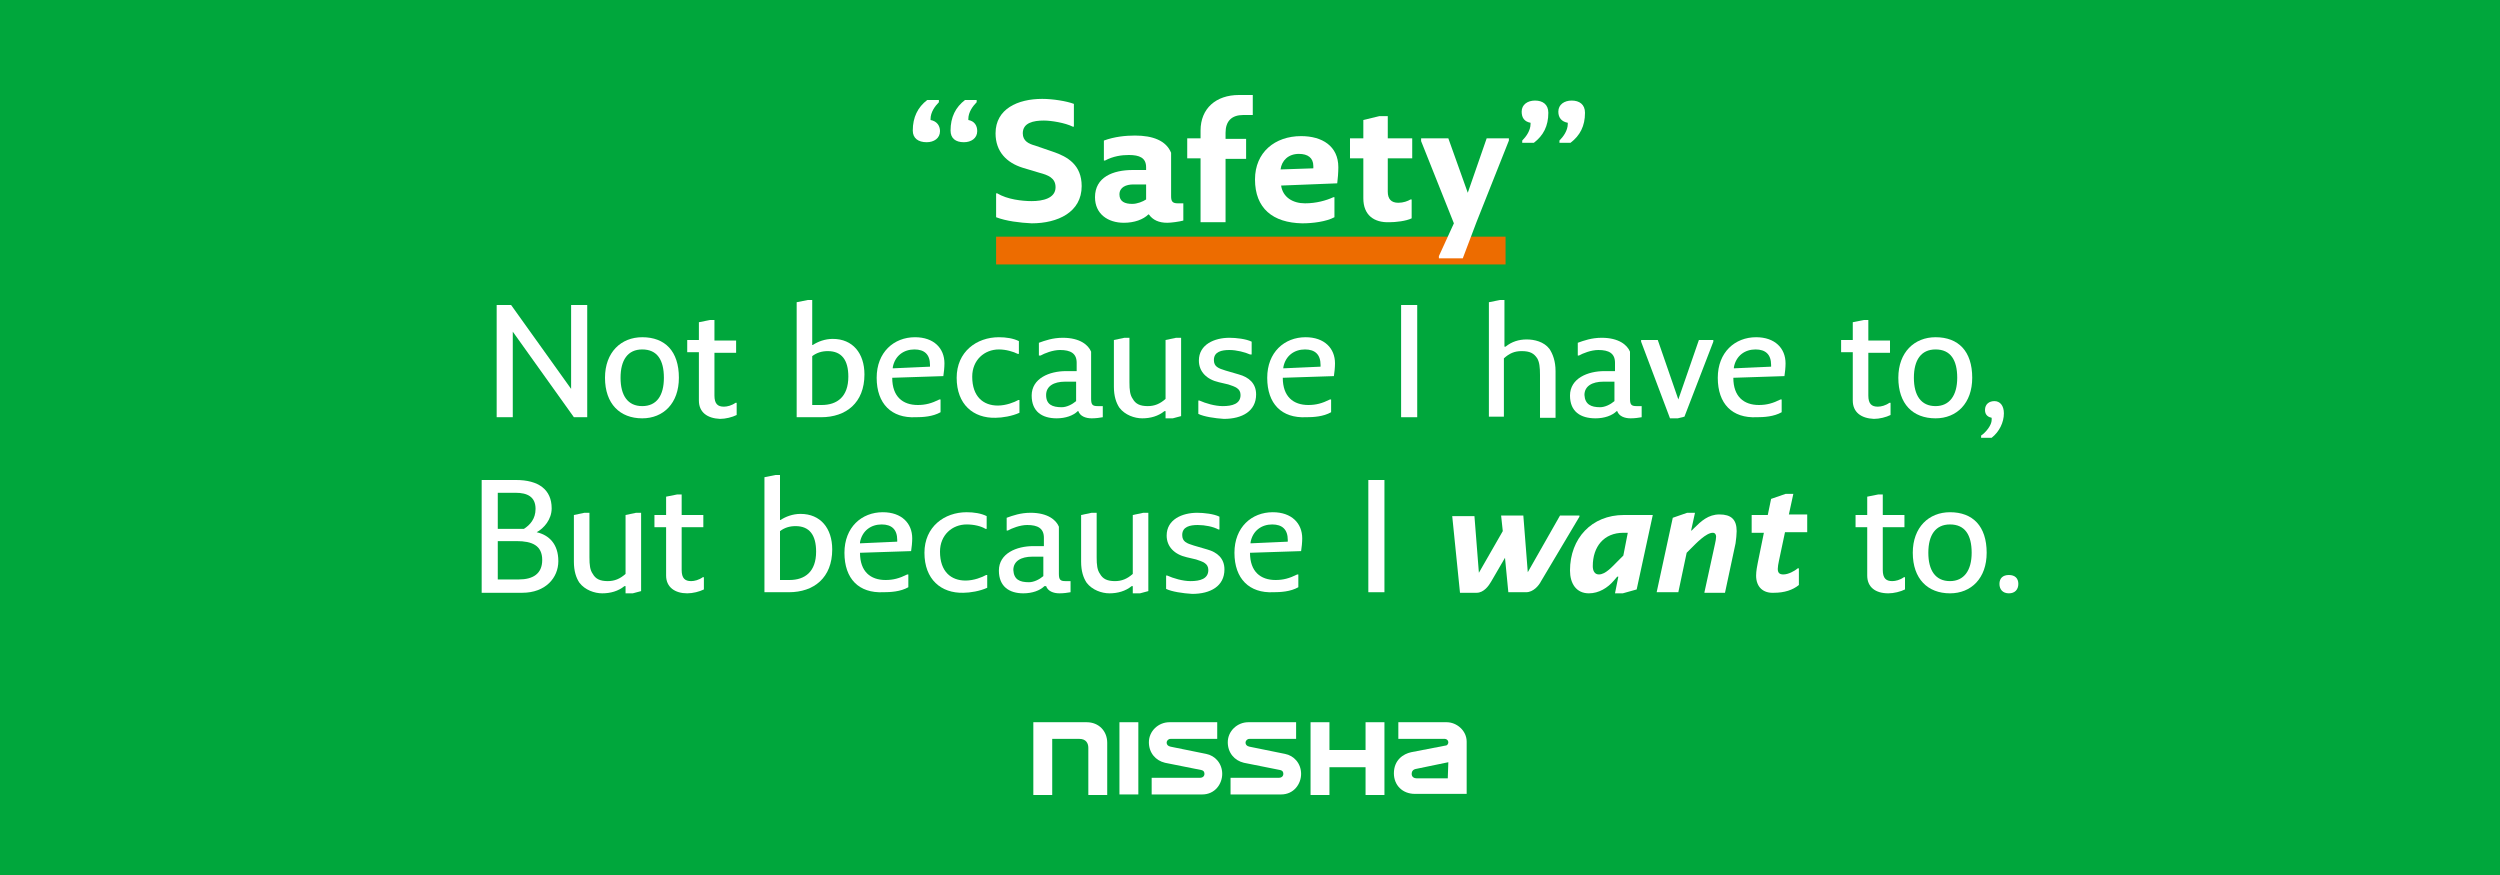 <?xml version="1.0" encoding="utf-8"?>
<!-- Generator: Adobe Illustrator 28.0.0, SVG Export Plug-In . SVG Version: 6.00 Build 0)  -->
<svg version="1.1" id="レイヤー_1" xmlns="http://www.w3.org/2000/svg" xmlns:xlink="http://www.w3.org/1999/xlink" x="0px"
	 y="0px" viewBox="0 0 450 157.5" style="enable-background:new 0 0 450 157.5;" xml:space="preserve">
<style type="text/css">
	.st0{fill:#00A73C;}
	.st1{fill:#ED6C00;}
	.st2{clip-path:url(#SVGID_00000147182624127108576900000015362362786799524796_);fill:#FFFFFF;}
</style>
<rect class="st0" width="450" height="157.5"/>
<rect x="179.3" y="42.6" class="st1" width="91.7" height="5"/>
<g>
	<defs>
		<rect id="SVGID_1_" width="450" height="157.5"/>
	</defs>
	<clipPath id="SVGID_00000069372659943401512850000002776257110039321527_">
		<use xlink:href="#SVGID_1_"  style="overflow:visible;"/>
	</clipPath>
	<path style="clip-path:url(#SVGID_00000069372659943401512850000002776257110039321527_);fill:#FFFFFF;" d="M164.3,23.5
		c0-2.4,0.9-4.2,2.6-5.5h2.1v0.4c-0.7,0.7-1.5,1.8-1.5,3v0.2c1.1,0.2,1.7,1,1.7,2c0,1.3-1.1,2-2.4,2
		C165.3,25.6,164.3,24.9,164.3,23.5 M171.1,23.5c0-2.4,0.9-4.2,2.6-5.5h2.1v0.4c-0.7,0.7-1.5,1.8-1.5,3v0.2c1.1,0.2,1.6,1,1.6,2
		c0,1.3-1.1,2-2.4,2C172,25.6,171.1,24.9,171.1,23.5"/>
	<path style="clip-path:url(#SVGID_00000069372659943401512850000002776257110039321527_);fill:#FFFFFF;" d="M179.3,39.1v-4.3h0.2
		c1.8,1.1,4.5,1.4,6.2,1.4c2,0,4.3-0.5,4.3-2.5c0-1.7-1.4-2.2-2.9-2.6l-3-0.9c-2.9-0.9-4.9-2.9-4.9-6.2c0-4.4,4-6.2,8.4-6.2
		c1.9,0,4.4,0.4,5.7,0.9v4.1h-0.2c-1.4-0.7-3.9-1.1-5.2-1.1c-1.9,0-3.8,0.4-3.8,2.3c0,1.4,1.1,1.9,2.2,2.2l3.2,1.1
		c2.7,0.9,5.2,2.4,5.2,6.2c0,4.7-4.3,6.7-9,6.7C183.6,40.1,181.1,39.8,179.3,39.1"/>
	<path style="clip-path:url(#SVGID_00000069372659943401512850000002776257110039321527_);fill:#FFFFFF;" d="M197.1,35.5
		c0-3.6,3.2-4.9,6.8-4.9h2.4v-0.5c0-1.7-1.2-2.2-3.1-2.2c-1.3,0-2.8,0.2-4.3,1h-0.2v-3.6c1.9-0.7,3.9-0.9,5.6-0.9
		c3.2,0,5.6,0.9,6.5,3.1v7.8c0,0.9,0.2,1.3,1.2,1.3h1v3.1c-0.7,0.2-2.2,0.4-2.9,0.4c-1.5,0-2.6-0.5-3.3-1.5h-0.1
		c-0.9,0.9-2.5,1.5-4.4,1.5C199.4,40.1,197.1,38.5,197.1,35.5 M203.8,36.7c0.9,0,1.9-0.4,2.5-0.8v-2.7H204c-1.3,0-2.5,0.5-2.5,1.8
		C201.5,36.3,202.5,36.7,203.8,36.7"/>
	<path style="clip-path:url(#SVGID_00000069372659943401512850000002776257110039321527_);fill:#FFFFFF;" d="M216.1,39.9V28.5h-2.4
		v-3.6h2.4v-1.4c0-4,2.8-6.4,6.9-6.4h2.5v3.6h-1.7c-2.1,0-3.2,1.1-3.2,3.2v1.1h3.7v3.6h-3.7v11.4H216.1z"/>
	<path style="clip-path:url(#SVGID_00000069372659943401512850000002776257110039321527_);fill:#FFFFFF;" d="M225.9,32.3
		c0-4.9,3.6-7.8,8.3-7.8c3.8,0,6.7,1.8,6.7,5.6c0,0.9-0.1,2.2-0.2,2.9l-10.1,0.4c0.3,2.1,2.1,3.2,4.3,3.2c2,0,3.8-0.5,5.1-1.1h0.2
		v3.6c-1.5,0.8-3.9,1.1-5.8,1.1C229.1,40.1,225.9,37.5,225.9,32.3 M236.4,30.3v-0.4c0-1.5-1-2.2-2.6-2.2c-1.9,0-3.1,1.2-3.3,2.8
		L236.4,30.3z"/>
	<path style="clip-path:url(#SVGID_00000069372659943401512850000002776257110039321527_);fill:#FFFFFF;" d="M245.4,35.7v-7.2H243
		v-3.6h2.4v-3.3l2.9-0.7h1.5v4h4.4v3.6h-4.4v6c0,1.3,0.6,2,1.9,2c0.9,0,1.7-0.3,2.2-0.6h0.2v3.4c-1,0.5-2.9,0.7-4,0.7
		C247.3,40.1,245.4,38.7,245.4,35.7"/>
	<polygon style="clip-path:url(#SVGID_00000069372659943401512850000002776257110039321527_);fill:#FFFFFF;" points="259,46.5 
		259,46.1 261.7,40.2 255.8,25.4 255.8,24.9 260.7,24.9 264.2,34.7 267.6,24.9 271.6,24.9 271.6,25.3 265.8,39.9 263.3,46.5 	"/>
	<path style="clip-path:url(#SVGID_00000069372659943401512850000002776257110039321527_);fill:#FFFFFF;" d="M274,25.6v-0.3
		c0.7-0.7,1.5-1.8,1.5-3v-0.2c-1.1-0.2-1.6-0.9-1.6-2c0-1.3,1.1-2,2.4-2c1.4,0,2.4,0.7,2.4,2.2c0,2.4-0.9,4.1-2.6,5.4H274z
		 M280.7,25.6v-0.3c0.7-0.7,1.5-1.8,1.5-3v-0.2c-1.1-0.2-1.7-0.9-1.7-2c0-1.3,1.1-2,2.4-2c1.4,0,2.4,0.7,2.4,2.2
		c0,2.4-0.9,4.1-2.6,5.4H280.7z"/>
	<polygon style="clip-path:url(#SVGID_00000069372659943401512850000002776257110039321527_);fill:#FFFFFF;" points="103.3,75.1 
		92.3,59.7 92.3,75.1 89.4,75.1 89.4,54.9 92,54.9 102.8,70 102.8,54.9 105.7,54.9 105.7,75.1 	"/>
	<path style="clip-path:url(#SVGID_00000069372659943401512850000002776257110039321527_);fill:#FFFFFF;" d="M108.9,68
		c0-4.6,2.9-7.3,6.7-7.3c4.1,0,6.6,2.5,6.6,7.3c0,4.6-2.8,7.3-6.6,7.3C111.6,75.3,108.9,72.7,108.9,68 M119.5,68
		c0-3.2-1.2-5.1-3.9-5.1c-2.6,0-3.9,1.9-3.9,5.1c0,3.2,1.3,5.1,3.9,5.1C118.2,73.1,119.5,71.2,119.5,68"/>
	<path style="clip-path:url(#SVGID_00000069372659943401512850000002776257110039321527_);fill:#FFFFFF;" d="M125.8,72.1v-8.7h-2.1
		v-2.2h2.1V58l2-0.4h0.8v3.7h3.9v2.2h-3.9v7.7c0,1.5,0.6,2,1.7,2c0.6,0,1.4-0.2,2.1-0.7h0.2v2.2c-0.8,0.4-2,0.7-3,0.7
		C127.3,75.3,125.8,74.2,125.8,72.1"/>
	<path style="clip-path:url(#SVGID_00000069372659943401512850000002776257110039321527_);fill:#FFFFFF;" d="M143.4,75.1V54.4l2-0.4
		h0.8v8.1h0.1c0.9-0.6,2.2-1.1,3.6-1.1c3.6,0,5.7,2.6,5.7,6.4c0,5.1-3.3,7.7-7.8,7.7H143.4z M147.9,72.9c2.8,0,4.8-1.5,4.8-5.1
		c0-3-1.2-4.6-3.7-4.6c-1.1,0-2,0.3-2.8,0.9v8.8H147.9z"/>
	<path style="clip-path:url(#SVGID_00000069372659943401512850000002776257110039321527_);fill:#FFFFFF;" d="M157.8,68
		c0-4.6,3.1-7.3,6.9-7.3c3.4,0,5.3,2,5.3,4.7c0,0.7-0.1,1.7-0.2,2.3l-9.2,0.3c0,3.4,1.9,4.9,4.6,4.9c1.4,0,2.5-0.3,3.9-1h0.2v2.3
		c-1.4,0.8-3.2,0.9-4.5,0.9C160.5,75.3,157.8,72.7,157.8,68 M167.4,66v-0.3c0-1.9-1-2.8-2.8-2.8c-1.9,0-3.5,1.1-3.9,3.2l0,0.2
		L167.4,66z"/>
	<path style="clip-path:url(#SVGID_00000069372659943401512850000002776257110039321527_);fill:#FFFFFF;" d="M172.2,68
		c0-4.7,3.6-7.3,7.6-7.3c1.3,0,2.6,0.2,3.6,0.7v2.3h-0.2c-0.8-0.4-2.1-0.8-3.4-0.8c-2.6,0-4.8,1.9-4.8,4.9c0,3.6,2,5.2,4.6,5.2
		c1.5,0,3-0.6,3.7-1h0.2v2.3c-1.3,0.6-3.1,0.9-4.3,0.9C175.2,75.3,172.2,72.8,172.2,68"/>
	<path style="clip-path:url(#SVGID_00000069372659943401512850000002776257110039321527_);fill:#FFFFFF;" d="M185.7,71.2
		c0-3.1,3.2-4.4,6.2-4.4h1.9v-1.5c0-1.7-1.1-2.3-3-2.3c-1.3,0-2.8,0.6-3.5,1H187v-2.3c1.1-0.4,2.5-0.9,4.3-0.9
		c3.1,0,4.6,1.3,5.1,2.5v8.5c0,1.1,0.3,1.3,1.2,1.3h0.9v2c-0.5,0.1-1.3,0.2-2,0.2c-1.1,0-2.1-0.4-2.4-1.3h-0.1
		c-0.8,0.8-2.2,1.3-3.8,1.3C187.6,75.3,185.7,74.1,185.7,71.2 M191.1,73.3c0.9,0,1.9-0.5,2.6-1.1v-3.5h-2c-2,0-3.4,0.8-3.4,2.4
		C188.3,72.8,189.4,73.3,191.1,73.3"/>
	<path style="clip-path:url(#SVGID_00000069372659943401512850000002776257110039321527_);fill:#FFFFFF;" d="M209.8,75.3V74h-0.2
		c-1.1,0.9-2.5,1.3-4,1.3c-1.4,0-3.1-0.6-4.1-1.9c-0.6-0.9-1-2.1-1-3.8v-8.4l1.9-0.4h0.9v8c0,1.4,0.1,2.3,0.6,3
		c0.5,0.9,1.3,1.3,2.7,1.3c1.2,0,2.2-0.4,3.2-1.3V61.2l1.9-0.4h0.9v14.1l-1.5,0.4H209.8z"/>
	<path style="clip-path:url(#SVGID_00000069372659943401512850000002776257110039321527_);fill:#FFFFFF;" d="M215.7,74.5v-2.4h0.2
		c1.1,0.5,2.8,1,4.2,1c1.7,0,3.2-0.4,3.2-2c0-1.2-1-1.5-2.2-1.9l-1.7-0.4c-2.2-0.5-3.6-1.9-3.6-3.9c0-2.9,2.8-4.1,5.5-4.1
		c1.2,0,3,0.2,4,0.7v2.3H225c-0.9-0.4-2.4-0.8-3.7-0.8c-1.4,0-2.8,0.3-2.8,1.8c0,1.2,0.8,1.5,2.1,1.9l2.4,0.7
		c1.8,0.5,3.1,1.6,3.1,3.6c0,3-2.5,4.4-5.8,4.4C218.7,75.3,216.7,75,215.7,74.5"/>
	<path style="clip-path:url(#SVGID_00000069372659943401512850000002776257110039321527_);fill:#FFFFFF;" d="M228.1,68
		c0-4.6,3.1-7.3,6.9-7.3c3.4,0,5.3,2,5.3,4.7c0,0.7-0.1,1.7-0.2,2.3l-9.2,0.3c0,3.4,1.9,4.9,4.6,4.9c1.4,0,2.5-0.3,3.9-1h0.2v2.3
		c-1.4,0.8-3.2,0.9-4.5,0.9C230.7,75.3,228.1,72.7,228.1,68 M237.7,66v-0.3c0-1.9-1-2.8-2.8-2.8c-1.9,0-3.5,1.1-3.9,3.2l0,0.2
		L237.7,66z"/>
	
		<rect x="252.2" y="54.9" style="clip-path:url(#SVGID_00000069372659943401512850000002776257110039321527_);fill:#FFFFFF;" width="2.9" height="20.2"/>
	<path style="clip-path:url(#SVGID_00000069372659943401512850000002776257110039321527_);fill:#FFFFFF;" d="M277.2,75.1v-7.6
		c0-1.4-0.1-2.3-0.5-3c-0.6-0.9-1.3-1.3-2.8-1.3c-1.3,0-2.2,0.4-3.2,1.3v10.5H268V54.4l2-0.4h0.8v8.4h0.2c1.1-0.9,2.4-1.3,3.8-1.3
		c1.4,0,3.1,0.4,4.1,1.7c0.6,0.9,1.1,2.2,1.1,4v8.4H277.2z"/>
	<path style="clip-path:url(#SVGID_00000069372659943401512850000002776257110039321527_);fill:#FFFFFF;" d="M282.6,71.2
		c0-3.1,3.2-4.4,6.2-4.4h1.9v-1.5c0-1.7-1.1-2.3-3-2.3c-1.3,0-2.8,0.6-3.5,1H284v-2.3c1.1-0.4,2.5-0.9,4.3-0.9
		c3.1,0,4.6,1.3,5.1,2.5v8.5c0,1.1,0.3,1.3,1.2,1.3h0.9v2c-0.5,0.1-1.3,0.2-2,0.2c-1.1,0-2.1-0.4-2.4-1.3h-0.1
		c-0.8,0.8-2.2,1.3-3.8,1.3C284.5,75.3,282.6,74.1,282.6,71.2 M288,73.3c0.9,0,1.9-0.5,2.6-1.1v-3.5h-2c-2,0-3.4,0.8-3.4,2.4
		C285.3,72.8,286.4,73.3,288,73.3"/>
	<polygon style="clip-path:url(#SVGID_00000069372659943401512850000002776257110039321527_);fill:#FFFFFF;" points="300.6,75.3 
		295.4,61.5 295.4,61.2 298.4,61.2 302.1,71.9 305.8,61.2 308.4,61.2 308.4,61.5 303.2,75 302,75.3 	"/>
	<path style="clip-path:url(#SVGID_00000069372659943401512850000002776257110039321527_);fill:#FFFFFF;" d="M309.2,68
		c0-4.6,3.1-7.3,6.9-7.3c3.4,0,5.3,2,5.3,4.7c0,0.7-0.1,1.7-0.2,2.3l-9.2,0.3c0,3.4,1.9,4.9,4.6,4.9c1.4,0,2.5-0.3,3.9-1h0.2v2.3
		c-1.4,0.8-3.2,0.9-4.5,0.9C311.8,75.3,309.2,72.7,309.2,68 M318.8,66v-0.3c0-1.9-1-2.8-2.8-2.8c-1.9,0-3.5,1.1-3.9,3.2l0,0.2
		L318.8,66z"/>
	<path style="clip-path:url(#SVGID_00000069372659943401512850000002776257110039321527_);fill:#FFFFFF;" d="M333.5,72.1v-8.7h-2.1
		v-2.2h2.1V58l2-0.4h0.8v3.7h3.9v2.2h-3.9v7.7c0,1.5,0.6,2,1.7,2c0.6,0,1.4-0.2,2.1-0.7h0.2v2.2c-0.8,0.4-2,0.7-3,0.7
		C335,75.3,333.5,74.2,333.5,72.1"/>
	<path style="clip-path:url(#SVGID_00000069372659943401512850000002776257110039321527_);fill:#FFFFFF;" d="M341.7,68
		c0-4.6,2.9-7.3,6.7-7.3c4.1,0,6.6,2.5,6.6,7.3c0,4.6-2.8,7.3-6.6,7.3C344.3,75.3,341.7,72.7,341.7,68 M352.3,68
		c0-3.2-1.2-5.1-3.9-5.1c-2.6,0-3.9,1.9-3.9,5.1c0,3.2,1.3,5.1,3.9,5.1C350.9,73.1,352.3,71.2,352.3,68"/>
	<path style="clip-path:url(#SVGID_00000069372659943401512850000002776257110039321527_);fill:#FFFFFF;" d="M356.6,78.6v-0.2
		c0.9-0.6,1.9-1.9,1.9-2.8v-0.4c-0.5-0.1-1.2-0.4-1.2-1.4c0-1.1,0.8-1.6,1.7-1.6c1,0,1.7,0.8,1.7,2.2c0,1.6-0.8,3.3-2.2,4.4H356.6z"
		/>
	<path style="clip-path:url(#SVGID_00000069372659943401512850000002776257110039321527_);fill:#FFFFFF;" d="M86.7,106.6V86.4h6.2
		c4,0,6.4,1.7,6.4,5.1c0,2-1.4,3.6-2.7,4.3c2.2,0.5,3.9,2.1,3.9,5.2c0,3-2.3,5.7-6.5,5.7H86.7z M89.6,95.2h4.7
		c1.1-0.7,2.1-1.8,2.1-3.6c0-2.2-1.5-2.9-3.6-2.9h-3.2V95.2z M89.6,104.3h3.8c2.5,0,4.2-1,4.2-3.5c0-2.6-1.8-3.4-4.6-3.4h-3.4V104.3
		z"/>
	<path style="clip-path:url(#SVGID_00000069372659943401512850000002776257110039321527_);fill:#FFFFFF;" d="M112.6,106.8v-1.3h-0.2
		c-1.1,0.9-2.5,1.3-4,1.3c-1.4,0-3.1-0.6-4.1-1.9c-0.6-0.9-1-2.1-1-3.8v-8.4l1.9-0.4h0.9v8c0,1.4,0.1,2.3,0.6,3
		c0.5,0.9,1.3,1.3,2.7,1.3c1.2,0,2.2-0.4,3.2-1.3V92.7l1.9-0.4h0.9v14.1l-1.5,0.4H112.6z"/>
	<path style="clip-path:url(#SVGID_00000069372659943401512850000002776257110039321527_);fill:#FFFFFF;" d="M119.9,103.6v-8.7h-2.1
		v-2.2h2.1v-3.3l2-0.4h0.8v3.7h3.9v2.2h-3.9v7.7c0,1.5,0.6,2,1.7,2c0.6,0,1.4-0.2,2.1-0.7h0.2v2.2c-0.8,0.4-2,0.7-3,0.7
		C121.5,106.8,119.9,105.7,119.9,103.6"/>
	<path style="clip-path:url(#SVGID_00000069372659943401512850000002776257110039321527_);fill:#FFFFFF;" d="M137.6,106.6V85.9
		l2-0.4h0.8v8.1h0.1c0.9-0.6,2.2-1.1,3.6-1.1c3.6,0,5.7,2.6,5.7,6.4c0,5.1-3.3,7.7-7.8,7.7H137.6z M142.1,104.4
		c2.8,0,4.8-1.5,4.8-5.1c0-3-1.2-4.6-3.7-4.6c-1.1,0-2,0.3-2.8,0.9v8.8H142.1z"/>
	<path style="clip-path:url(#SVGID_00000069372659943401512850000002776257110039321527_);fill:#FFFFFF;" d="M152,99.5
		c0-4.6,3.1-7.3,6.9-7.3c3.4,0,5.3,2,5.3,4.7c0,0.7-0.1,1.7-0.2,2.3l-9.2,0.3c0,3.4,1.9,4.9,4.6,4.9c1.4,0,2.5-0.3,3.9-1h0.2v2.3
		c-1.4,0.8-3.2,0.9-4.5,0.9C154.6,106.8,152,104.2,152,99.5 M161.5,97.5v-0.3c0-1.9-1-2.8-2.8-2.8c-1.9,0-3.5,1.1-3.9,3.2l0,0.2
		L161.5,97.5z"/>
	<path style="clip-path:url(#SVGID_00000069372659943401512850000002776257110039321527_);fill:#FFFFFF;" d="M166.4,99.5
		c0-4.7,3.6-7.3,7.6-7.3c1.3,0,2.6,0.2,3.6,0.7v2.3h-0.2c-0.8-0.5-2.1-0.8-3.4-0.8c-2.6,0-4.8,1.9-4.8,4.9c0,3.6,2,5.2,4.6,5.2
		c1.5,0,3-0.6,3.7-1h0.2v2.3c-1.3,0.6-3.1,0.9-4.3,0.9C169.4,106.8,166.4,104.3,166.4,99.5"/>
	<path style="clip-path:url(#SVGID_00000069372659943401512850000002776257110039321527_);fill:#FFFFFF;" d="M179.8,102.7
		c0-3.1,3.2-4.4,6.2-4.4h1.9v-1.5c0-1.7-1.1-2.3-3-2.3c-1.3,0-2.8,0.6-3.5,1h-0.2v-2.3c1.1-0.4,2.5-0.9,4.3-0.9
		c3.1,0,4.6,1.3,5.1,2.5v8.5c0,1.1,0.3,1.3,1.2,1.3h0.9v2c-0.5,0.1-1.3,0.2-2,0.2c-1.1,0-2.1-0.4-2.4-1.3H188
		c-0.8,0.8-2.2,1.3-3.8,1.3C181.7,106.8,179.8,105.6,179.8,102.7 M185.2,104.8c0.9,0,1.9-0.5,2.6-1.1v-3.5h-2c-2,0-3.4,0.8-3.4,2.4
		C182.5,104.3,183.5,104.8,185.2,104.8"/>
	<path style="clip-path:url(#SVGID_00000069372659943401512850000002776257110039321527_);fill:#FFFFFF;" d="M203.9,106.8v-1.3h-0.2
		c-1.1,0.9-2.5,1.3-4,1.3c-1.4,0-3.1-0.6-4.1-1.9c-0.6-0.9-1-2.1-1-3.8v-8.4l1.9-0.4h0.9v8c0,1.4,0.1,2.3,0.6,3
		c0.5,0.9,1.3,1.3,2.7,1.3c1.2,0,2.2-0.4,3.2-1.3V92.7l1.9-0.4h0.9v14.1l-1.5,0.4H203.9z"/>
	<path style="clip-path:url(#SVGID_00000069372659943401512850000002776257110039321527_);fill:#FFFFFF;" d="M209.9,106v-2.4h0.2
		c1.1,0.5,2.8,1,4.2,1c1.7,0,3.2-0.4,3.2-2c0-1.2-1-1.5-2.2-1.9l-1.7-0.4c-2.2-0.5-3.6-1.9-3.6-3.9c0-2.9,2.8-4.1,5.5-4.1
		c1.2,0,3,0.2,4,0.7v2.3h-0.2c-0.9-0.5-2.4-0.8-3.7-0.8c-1.4,0-2.8,0.3-2.8,1.8c0,1.2,0.8,1.5,2.1,1.9l2.4,0.7
		c1.8,0.5,3.1,1.6,3.1,3.6c0,3-2.5,4.4-5.8,4.4C212.9,106.8,210.9,106.5,209.9,106"/>
	<path style="clip-path:url(#SVGID_00000069372659943401512850000002776257110039321527_);fill:#FFFFFF;" d="M222.2,99.5
		c0-4.6,3.1-7.3,6.9-7.3c3.4,0,5.3,2,5.3,4.7c0,0.7-0.1,1.7-0.2,2.3l-9.2,0.3c0,3.4,1.9,4.9,4.6,4.9c1.4,0,2.5-0.3,3.9-1h0.2v2.3
		c-1.4,0.8-3.2,0.9-4.5,0.9C224.9,106.8,222.2,104.2,222.2,99.5 M231.8,97.5v-0.3c0-1.9-1-2.8-2.8-2.8c-1.9,0-3.5,1.1-3.9,3.2l0,0.2
		L231.8,97.5z"/>
	
		<rect x="246.3" y="86.4" style="clip-path:url(#SVGID_00000069372659943401512850000002776257110039321527_);fill:#FFFFFF;" width="2.9" height="20.2"/>
	<path style="clip-path:url(#SVGID_00000069372659943401512850000002776257110039321527_);fill:#FFFFFF;" d="M271.5,106.6l-0.6-6.2
		l-2.5,4.3c-0.4,0.7-1.3,2-2.6,2h-3l-1.4-13.8h4l0.8,10.2l4.3-7.5l-0.3-2.8h4l0.8,10.2l5.8-10.2h3.5V93l-6.9,11.6
		c-0.4,0.8-1.4,2-2.7,2H271.5z"/>
	<path style="clip-path:url(#SVGID_00000069372659943401512850000002776257110039321527_);fill:#FFFFFF;" d="M290.7,106.8l0.6-3
		h-0.2l-0.6,0.7c-1.1,1.3-2.7,2.3-4.5,2.3c-2.3,0-3.4-1.8-3.4-4.1c0-5.8,3.9-10,9.7-10h5.2l-2.9,13.4l-2.5,0.7H290.7z M287.8,103.4
		c1.2,0,2.4-1.4,3.4-2.4l1-1l0.8-4.1h-0.8c-3.5,0-5.5,2.5-5.5,6C286.7,102.7,287,103.4,287.8,103.4"/>
	<path style="clip-path:url(#SVGID_00000069372659943401512850000002776257110039321527_);fill:#FFFFFF;" d="M306.8,106.6l1.9-8.7
		c0.1-0.4,0.2-1,0.2-1.3c0-0.4-0.2-0.7-0.6-0.7c-1.2,0-3,1.9-3.9,2.8l-0.8,0.8l-1.5,7.1h-3.9l2.9-13.4l2.6-0.9h1.4l-0.7,3.2h0.1
		l0.4-0.4c1.3-1.3,2.6-2.5,4.6-2.5c2.1,0,3.1,0.9,3.1,3c0,0.6-0.1,1.5-0.2,2.2l-1.9,8.9H306.8z"/>
	<path style="clip-path:url(#SVGID_00000069372659943401512850000002776257110039321527_);fill:#FFFFFF;" d="M316.1,103.6
		c0-0.8,0.2-1.8,0.3-2.3l1.1-5.4h-2.2v-3.2h2.9l0.6-2.9l2.6-0.9h1.4l-0.8,3.7h3.3v3.2h-4l-1.1,5.2c-0.1,0.4-0.2,1.1-0.2,1.4
		c0,0.7,0.3,1,1,1c0.9,0,2-0.6,2.6-1.1h0.2v3c-1.1,0.9-2.6,1.4-4.5,1.4C317.4,106.8,316.1,105.7,316.1,103.6"/>
	<path style="clip-path:url(#SVGID_00000069372659943401512850000002776257110039321527_);fill:#FFFFFF;" d="M336.1,103.6v-8.7H334
		v-2.2h2.1v-3.3l2-0.4h0.8v3.7h3.9v2.2h-3.9v7.7c0,1.5,0.6,2,1.7,2c0.6,0,1.4-0.2,2.1-0.7h0.2v2.2c-0.8,0.4-2,0.7-3,0.7
		C337.6,106.8,336.1,105.7,336.1,103.6"/>
	<path style="clip-path:url(#SVGID_00000069372659943401512850000002776257110039321527_);fill:#FFFFFF;" d="M344.3,99.5
		c0-4.6,2.9-7.3,6.7-7.3c4.1,0,6.6,2.5,6.6,7.3c0,4.6-2.8,7.3-6.6,7.3C347,106.8,344.3,104.2,344.3,99.5 M354.9,99.5
		c0-3.2-1.2-5.1-3.9-5.1c-2.6,0-3.9,1.9-3.9,5.1c0,3.2,1.3,5.1,3.9,5.1C353.5,104.6,354.9,102.7,354.9,99.5"/>
	<path style="clip-path:url(#SVGID_00000069372659943401512850000002776257110039321527_);fill:#FFFFFF;" d="M359.9,105.1
		c0-1,0.6-1.6,1.7-1.6c1.1,0,1.7,0.6,1.7,1.6c0,1-0.6,1.7-1.7,1.7C360.5,106.8,359.9,106.1,359.9,105.1"/>
	<path style="clip-path:url(#SVGID_00000069372659943401512850000002776257110039321527_);fill:#FFFFFF;" d="M189.3,143.1H186V130
		l9.6,0c2.2,0,3.7,1.6,3.7,3.7l0,9.4l-3.4,0l0-8.5c0-0.8-0.4-1.6-1.6-1.6h-4.9V143.1z"/>
	
		<rect x="201.5" y="130" style="clip-path:url(#SVGID_00000069372659943401512850000002776257110039321527_);fill:#FFFFFF;" width="3.4" height="13"/>
	<path style="clip-path:url(#SVGID_00000069372659943401512850000002776257110039321527_);fill:#FFFFFF;" d="M260.4,130h-8.7l0,3
		l8.4,0c0.3,0,0.6,0.3,0.6,0.6c0,0.3-0.2,0.6-0.5,0.6l-6.2,1.2c-1.4,0.3-3.1,1.4-3.1,3.8c0,2.1,1.5,3.7,3.8,3.7l9.3,0v-9.4
		C264,131.5,262.2,130,260.4,130 M260.6,140.1H255c-0.4,0-0.9-0.2-0.9-0.8c0-0.4,0.2-0.8,0.8-0.9l5.8-1.2L260.6,140.1z"/>
	<polygon style="clip-path:url(#SVGID_00000069372659943401512850000002776257110039321527_);fill:#FFFFFF;" points="245.8,130 
		245.8,135 239.3,135 239.3,130 235.9,130 235.9,143.1 239.3,143.1 239.3,138.1 245.8,138.1 245.8,143.1 249.2,143.1 249.2,130 	"/>
	<path style="clip-path:url(#SVGID_00000069372659943401512850000002776257110039321527_);fill:#FFFFFF;" d="M219.1,130l-8.6,0
		c-2,0-3.7,1.6-3.7,3.6c0,1.9,1.2,3.3,2.9,3.7l6.5,1.3c0.5,0.1,0.6,0.4,0.6,0.7c0,0.4-0.3,0.7-0.8,0.7h-8.7v3l9.1,0
		c2.3,0,3.6-1.9,3.6-3.7c0-1.9-1.3-3.3-2.9-3.6l-6.4-1.3c-0.5-0.1-0.7-0.4-0.7-0.7c0-0.4,0.3-0.7,0.7-0.7h8.4L219.1,130z"/>
	<path style="clip-path:url(#SVGID_00000069372659943401512850000002776257110039321527_);fill:#FFFFFF;" d="M233.3,130l-8.6,0
		c-2,0-3.7,1.6-3.7,3.6c0,1.9,1.2,3.3,2.9,3.7l6.5,1.3c0.5,0.1,0.6,0.4,0.6,0.7c0,0.4-0.3,0.7-0.8,0.7h-8.7v3l9.1,0
		c2.3,0,3.6-1.9,3.6-3.7c0-1.9-1.3-3.3-2.9-3.6l-6.4-1.3c-0.5-0.1-0.7-0.4-0.7-0.7c0-0.4,0.3-0.7,0.7-0.7h8.4L233.3,130z"/>
</g>
</svg>
